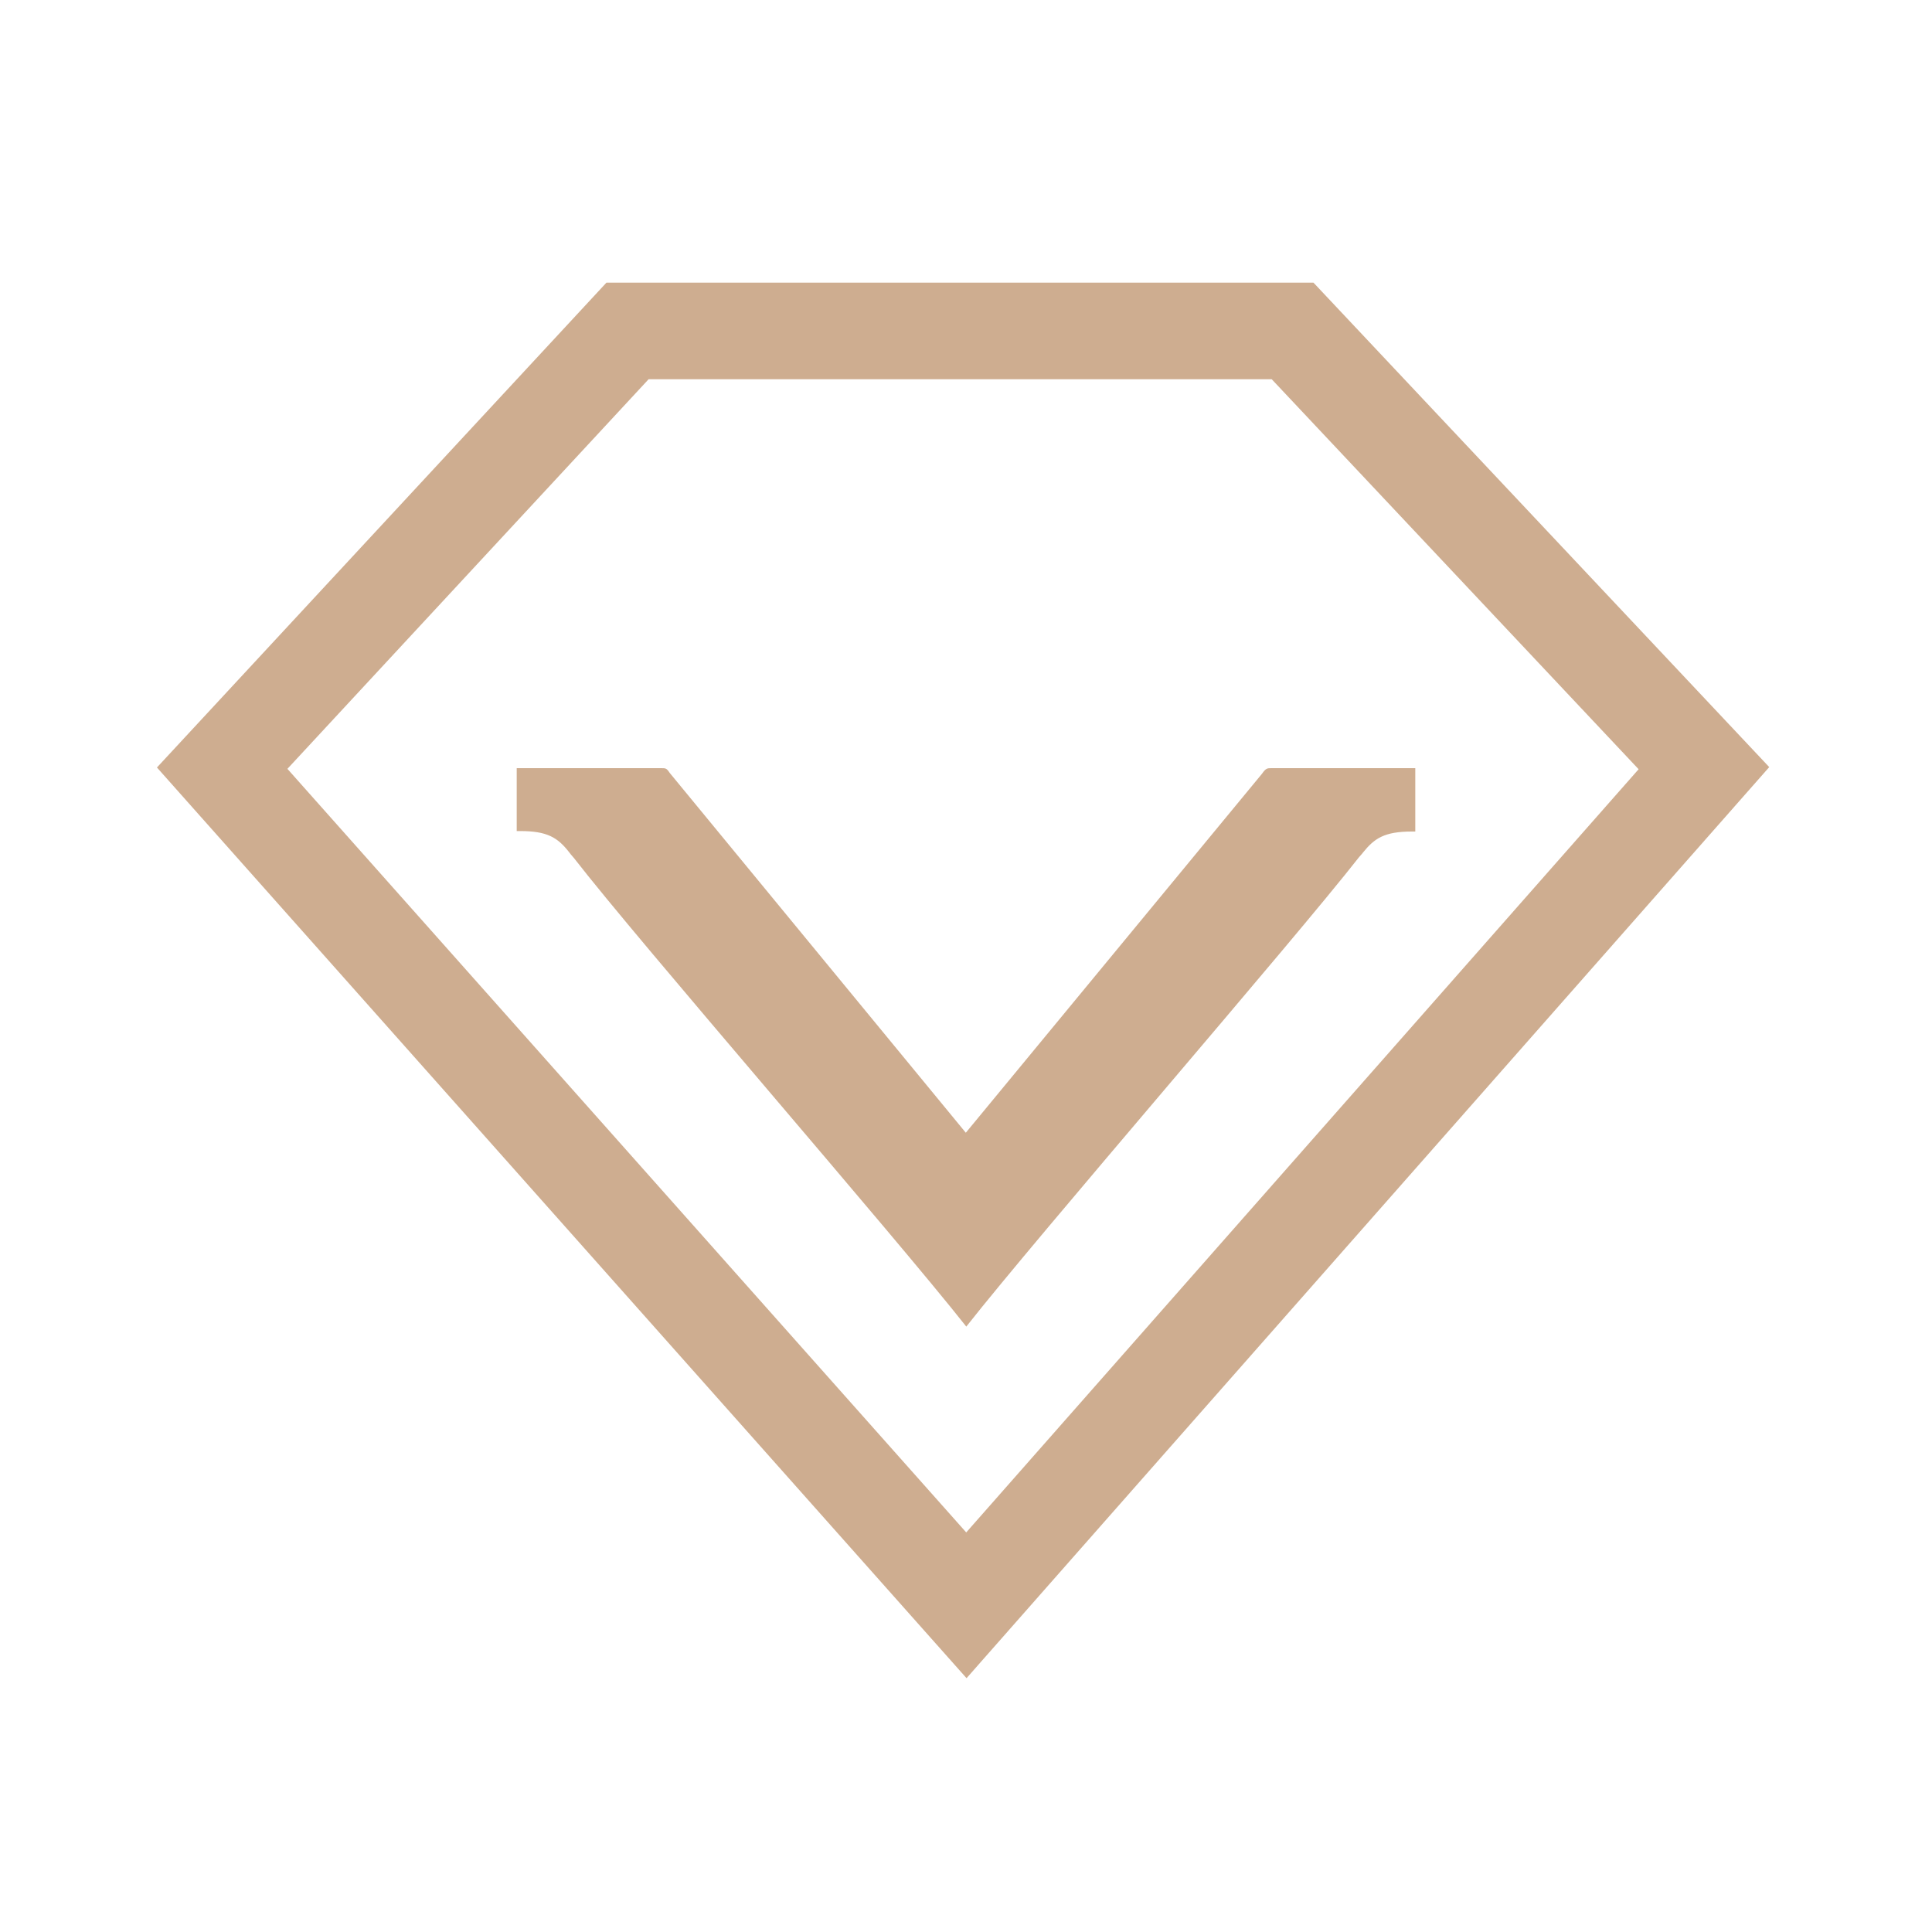 <svg xmlns="http://www.w3.org/2000/svg" viewBox="0 0 20 20" class="design-iconfont">
  <g fill-rule="nonzero" fill="none">
    <path d="M10.764,4.584 L7.698,8.3 L4.632,4.574 C4.601,4.526 4.59,4.526 4.545,4.526 L3.049,4.526 L3.049,5.177 L3.085,5.177 C3.366,5.177 3.473,5.245 3.59,5.394 C3.601,5.409 3.616,5.428 3.642,5.457 C4.315,6.326 6.957,9.361 7.703,10.307 C8.447,9.361 11.085,6.321 11.769,5.447 C11.784,5.428 11.8,5.414 11.81,5.399 C11.927,5.254 12.029,5.182 12.315,5.182 L12.351,5.182 L12.351,4.526 L10.861,4.526 C10.82,4.526 10.804,4.526 10.764,4.584 L10.764,4.584 Z" fill="#CEAD90" transform="translate(2.3 3.426)"/>
    <path stroke="#CEAD90" d="M4.196 0L11.081 0 15.339 4.526 7.704 13.192 0 4.526z" transform="translate(2.3 3.426)"/>
  </g>
</svg>
